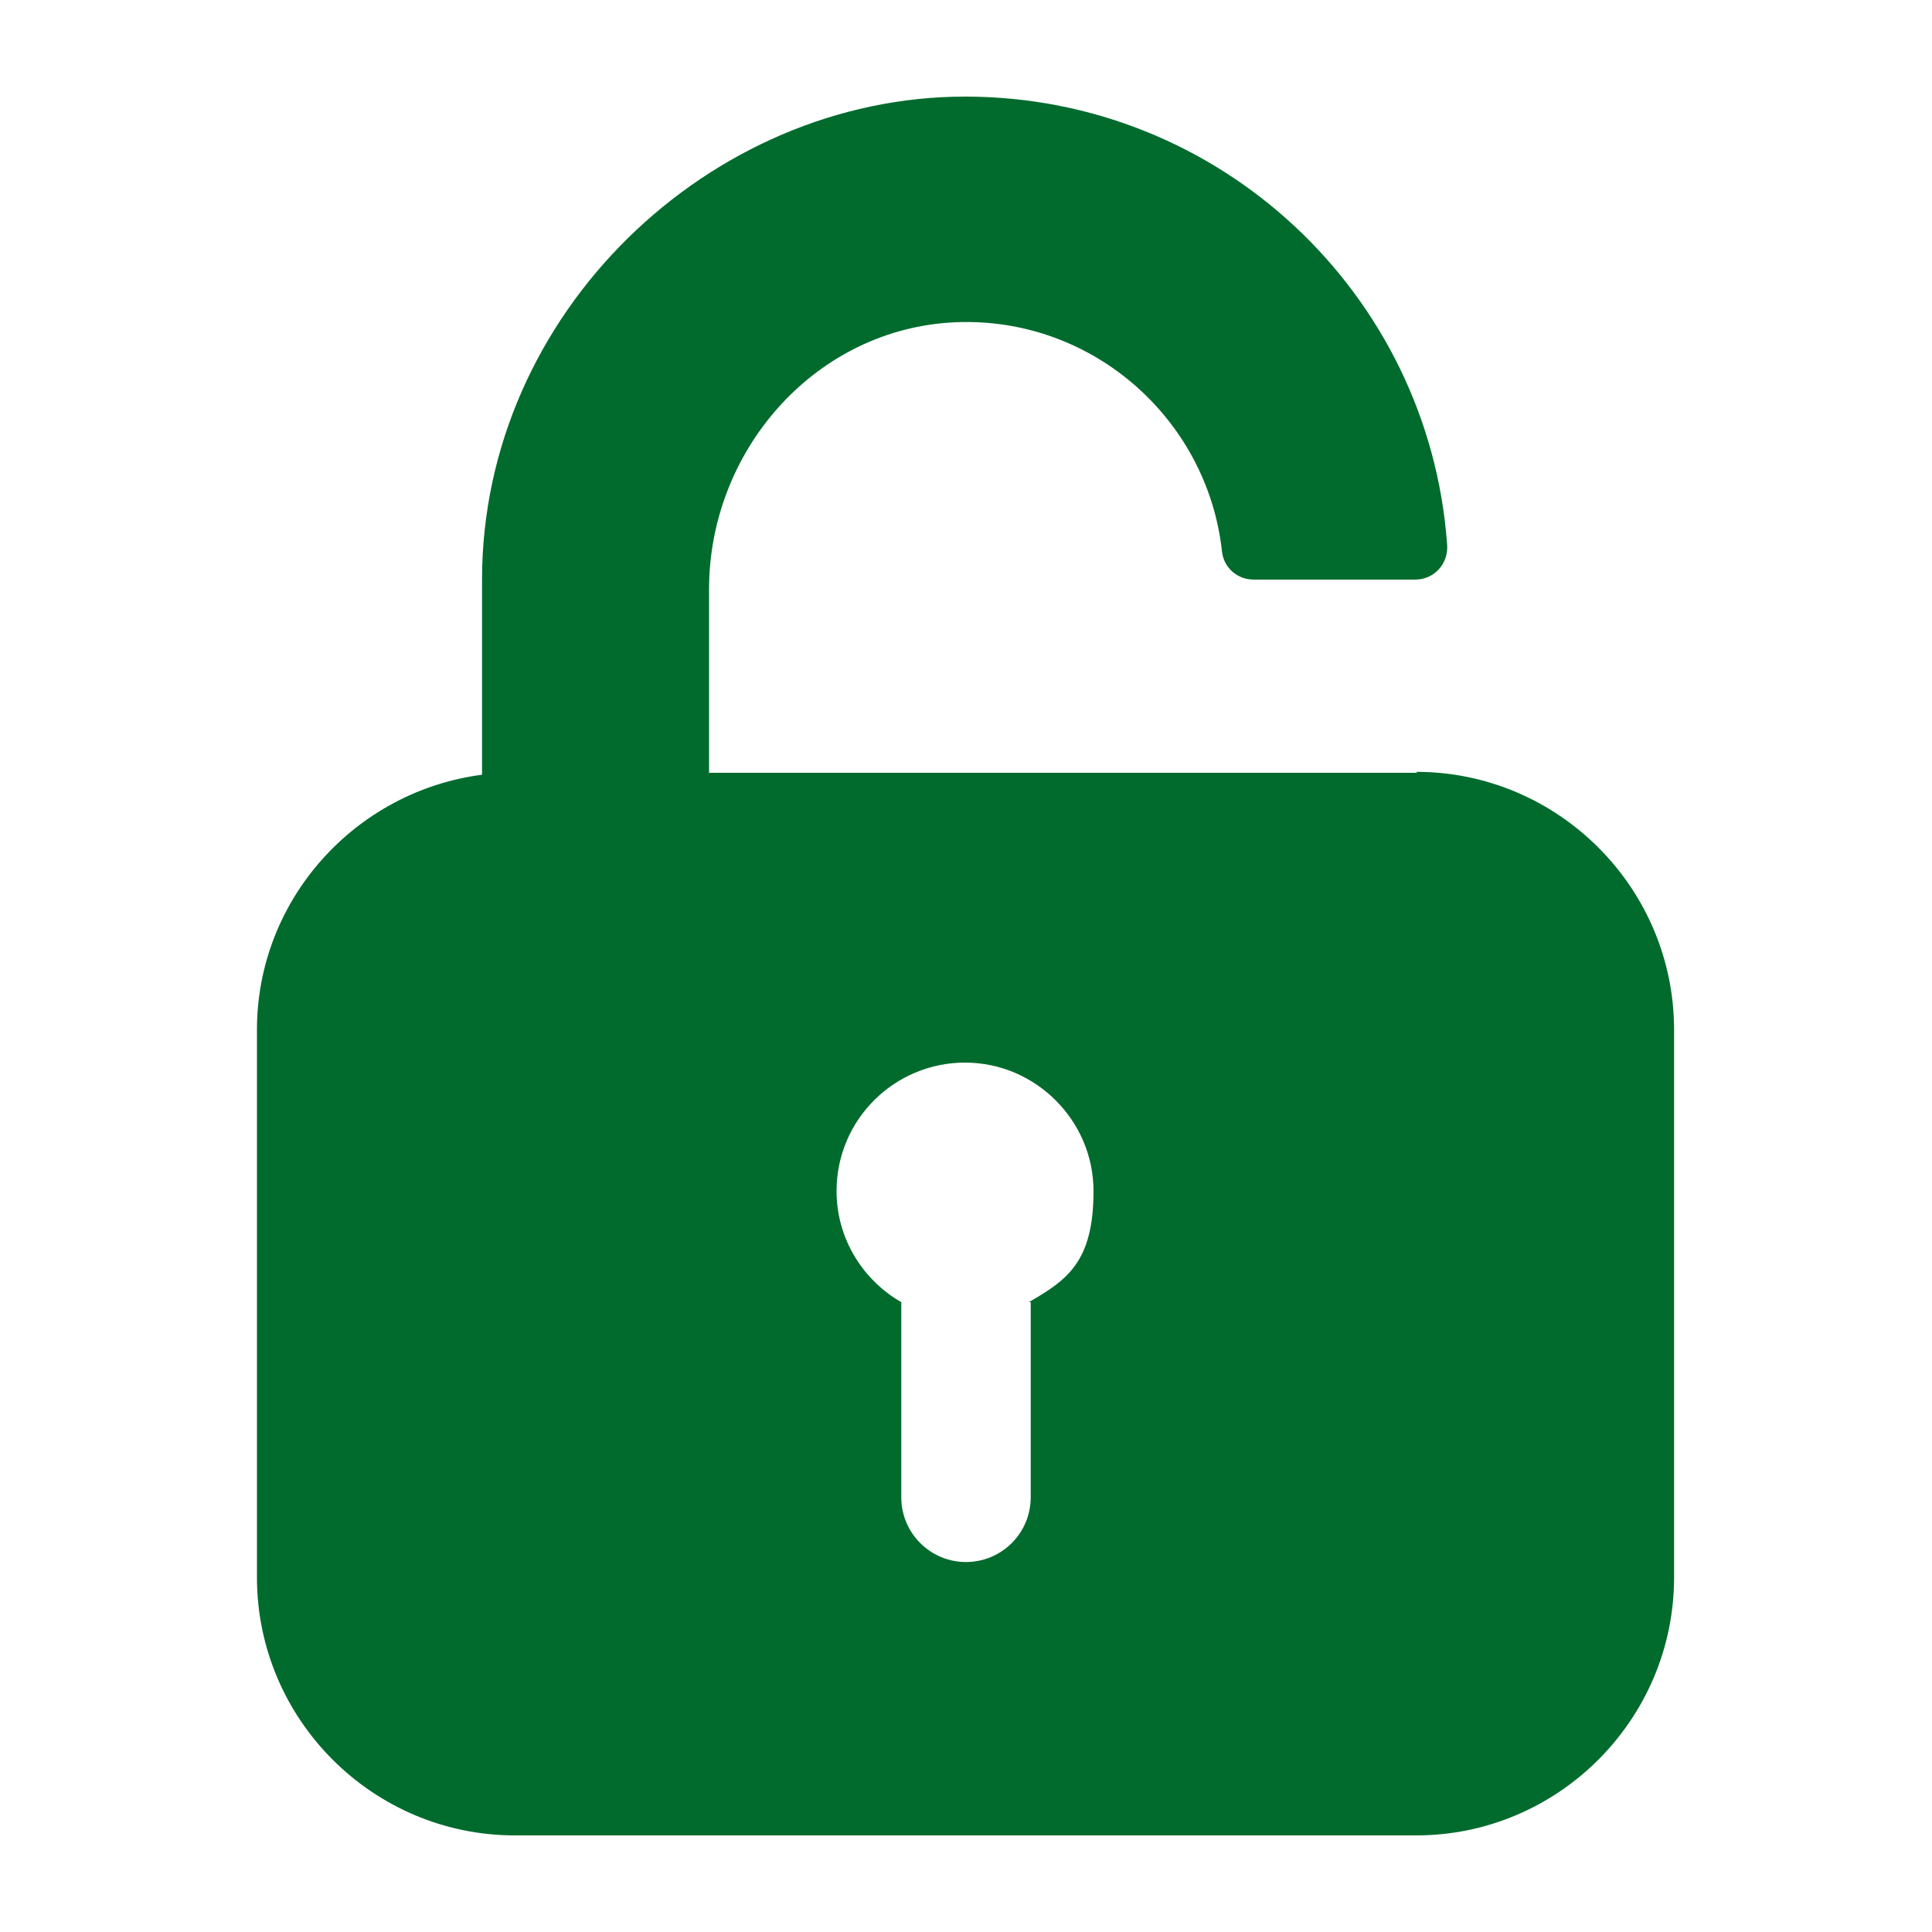 <svg xmlns="http://www.w3.org/2000/svg" viewBox="0 0 200 200"><defs><style>      .cls-1 {        fill: #006b2d;      }    </style></defs><g><g id="Calque_1"><path class="cls-1" d="M146.7,80h-73.3v-19c0-14.2,10.7-26.6,24.8-27.6,14.5-1,26.8,9.8,28.3,23.7.2,1.7,1.6,2.9,3.3,2.9h16.7c2,0,3.5-1.7,3.3-3.7-1.9-25.9-23.5-46.3-49.9-46.3s-50,22.4-50,50v20.2c-13.1,1.7-23.3,12.9-23.3,26.4v56.7c0,14.7,12,26.7,26.7,26.7h93.3c14.7,0,26.7-12,26.7-26.7v-56.7c0-14.7-12-26.7-26.7-26.7h0ZM106.7,134.8v20.2c0,3.7-3,6.7-6.7,6.7s-6.7-3-6.7-6.7v-20.2c-4-2.3-6.7-6.6-6.7-11.5,0-7.4,6-13.3,13.3-13.3s13.3,6,13.3,13.3-2.7,9.2-6.7,11.5Z"></path></g></g></svg>